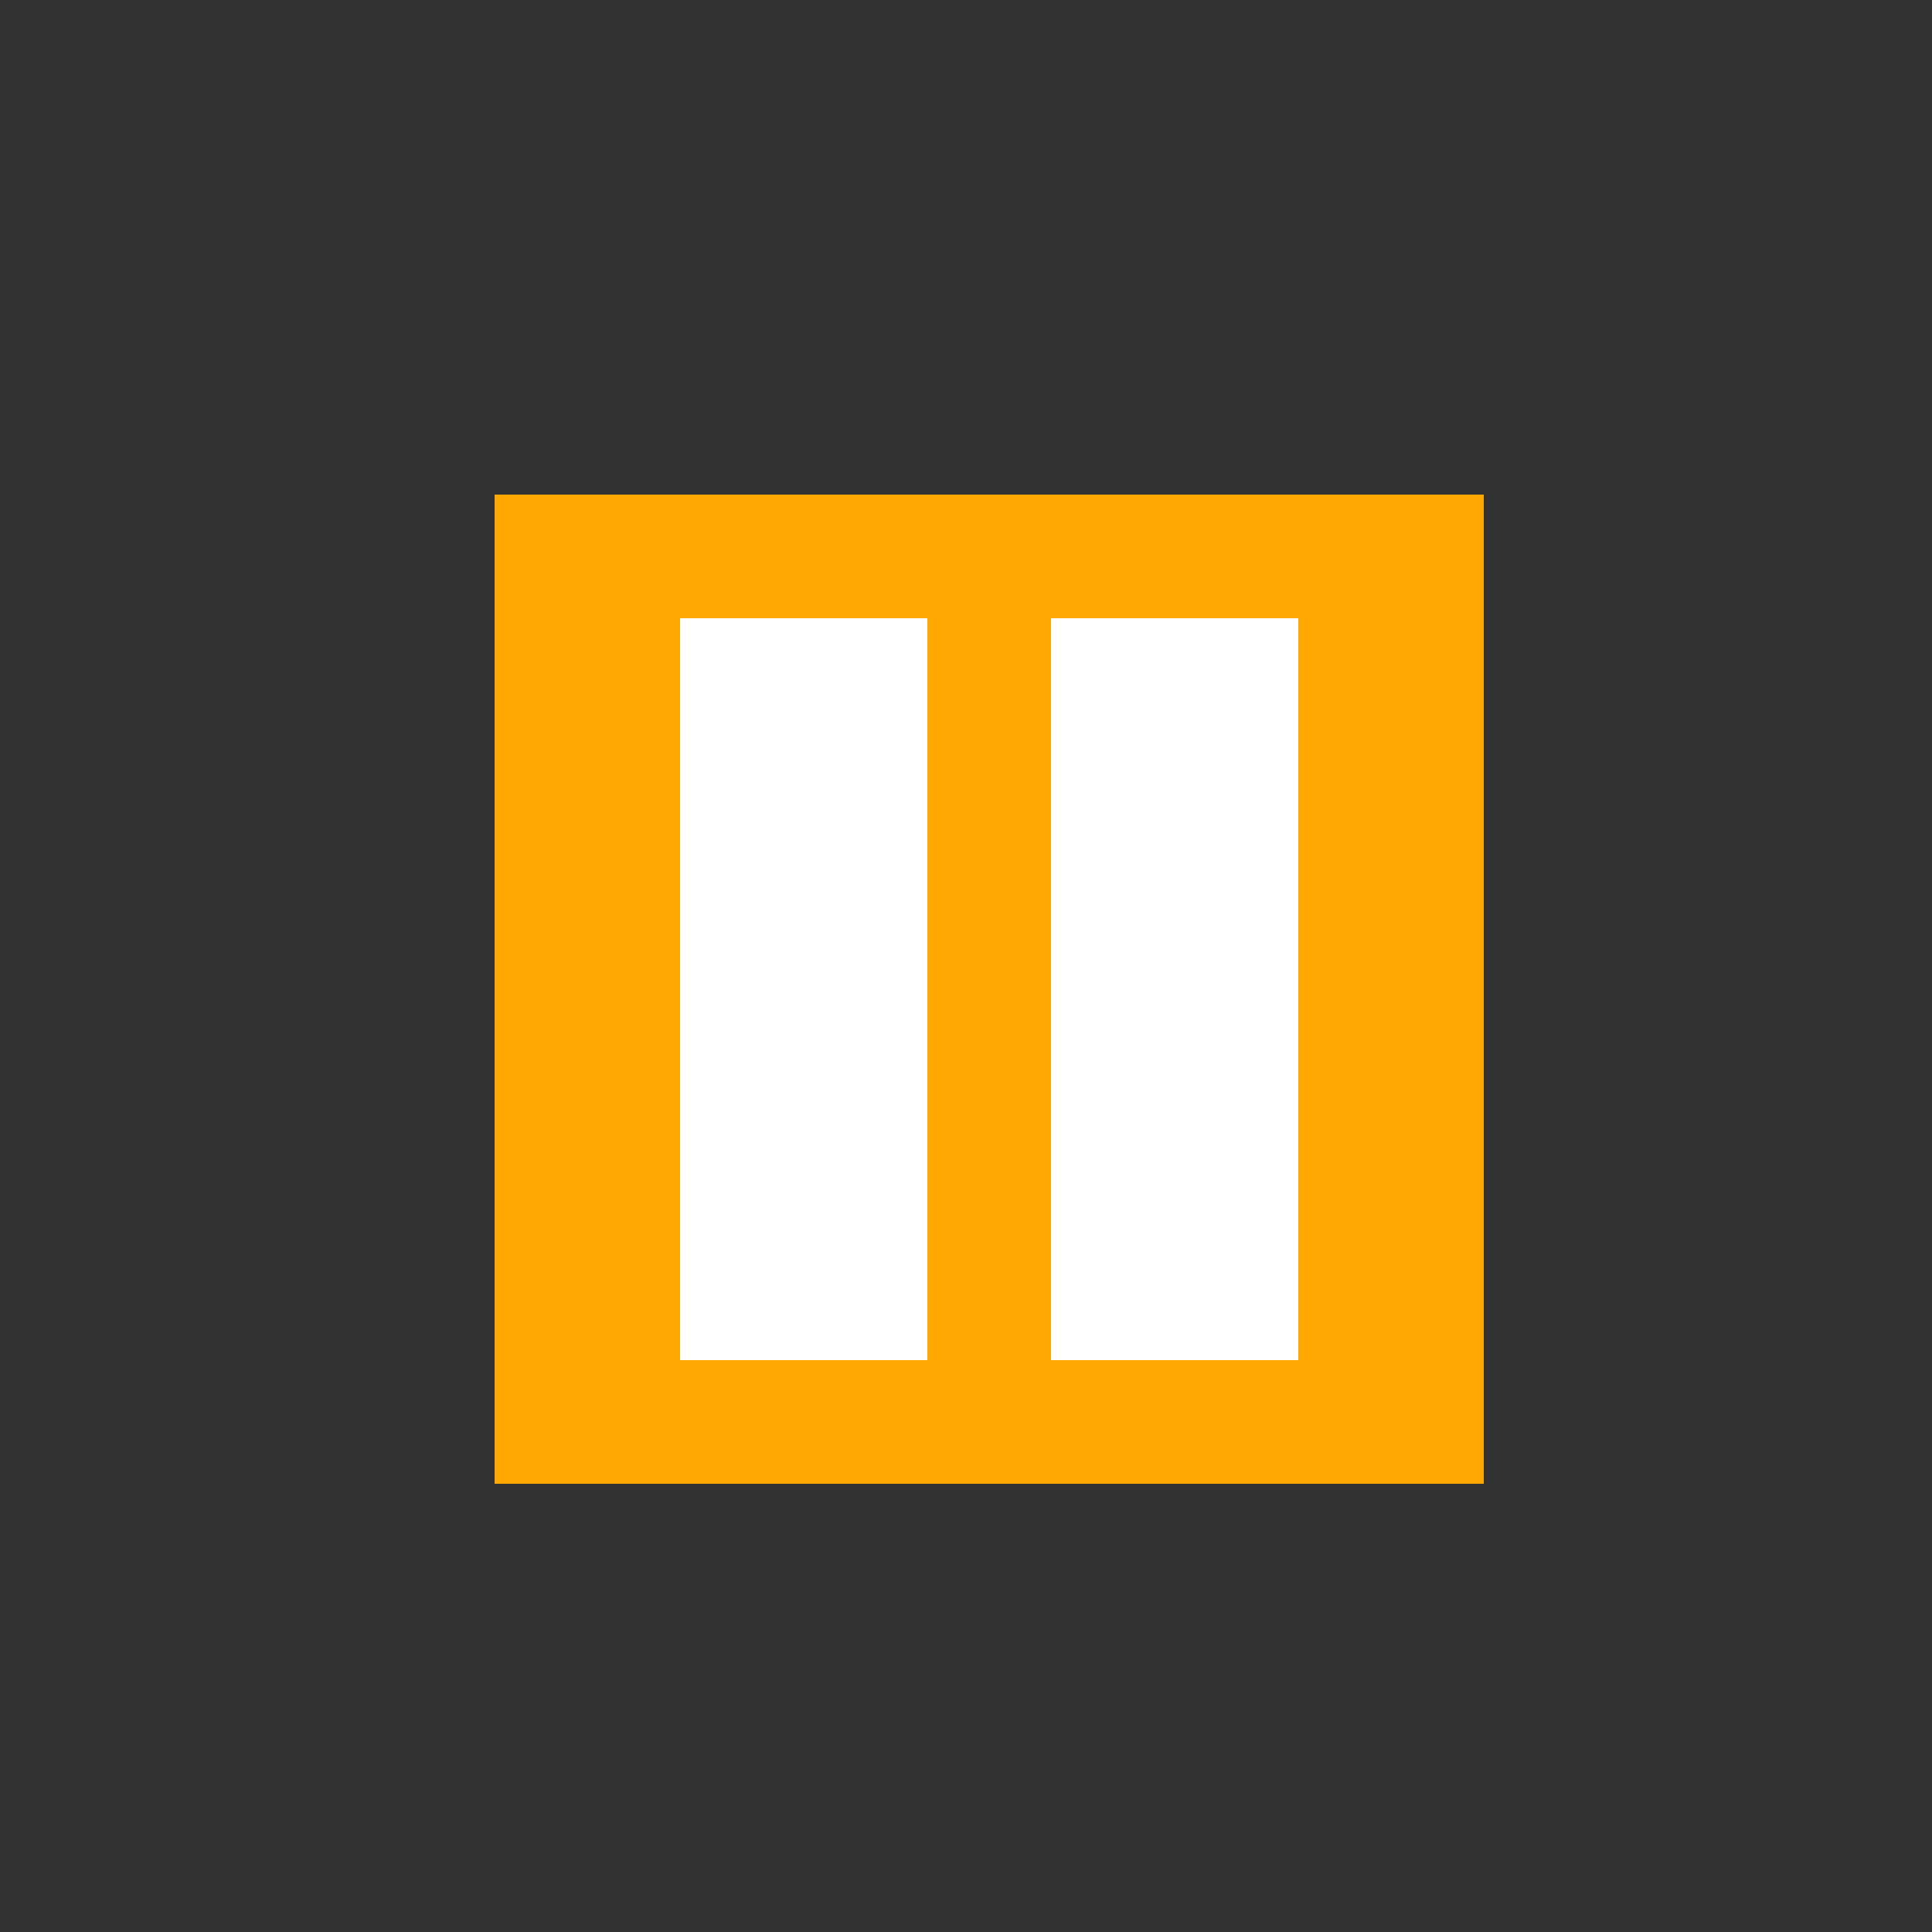 <!--

Generated by DrawGPT.
Free, open source, AI generated images in SVG, PNG, and HTML Canvas format.
https://drawgpt.ai

Created: 2023-09-26T04:44:43.133Z
Link: https://drawgpt.ai/prompt/24534/

-->
<svg xmlns="http://www.w3.org/2000/svg" xmlns:xlink="http://www.w3.org/1999/xlink" width="500" height="500"><rect width="100%" height="100%" fill="#333333" stroke="none"/><defs/><g><rect fill="#FFA500" stroke="none" x="128" y="128" width="256" height="256"/><rect fill="#FFFFFF" stroke="none" x="176" y="160" width="64" height="192"/><rect fill="#FFFFFF" stroke="none" x="272" y="160" width="64" height="192"/></g></svg>